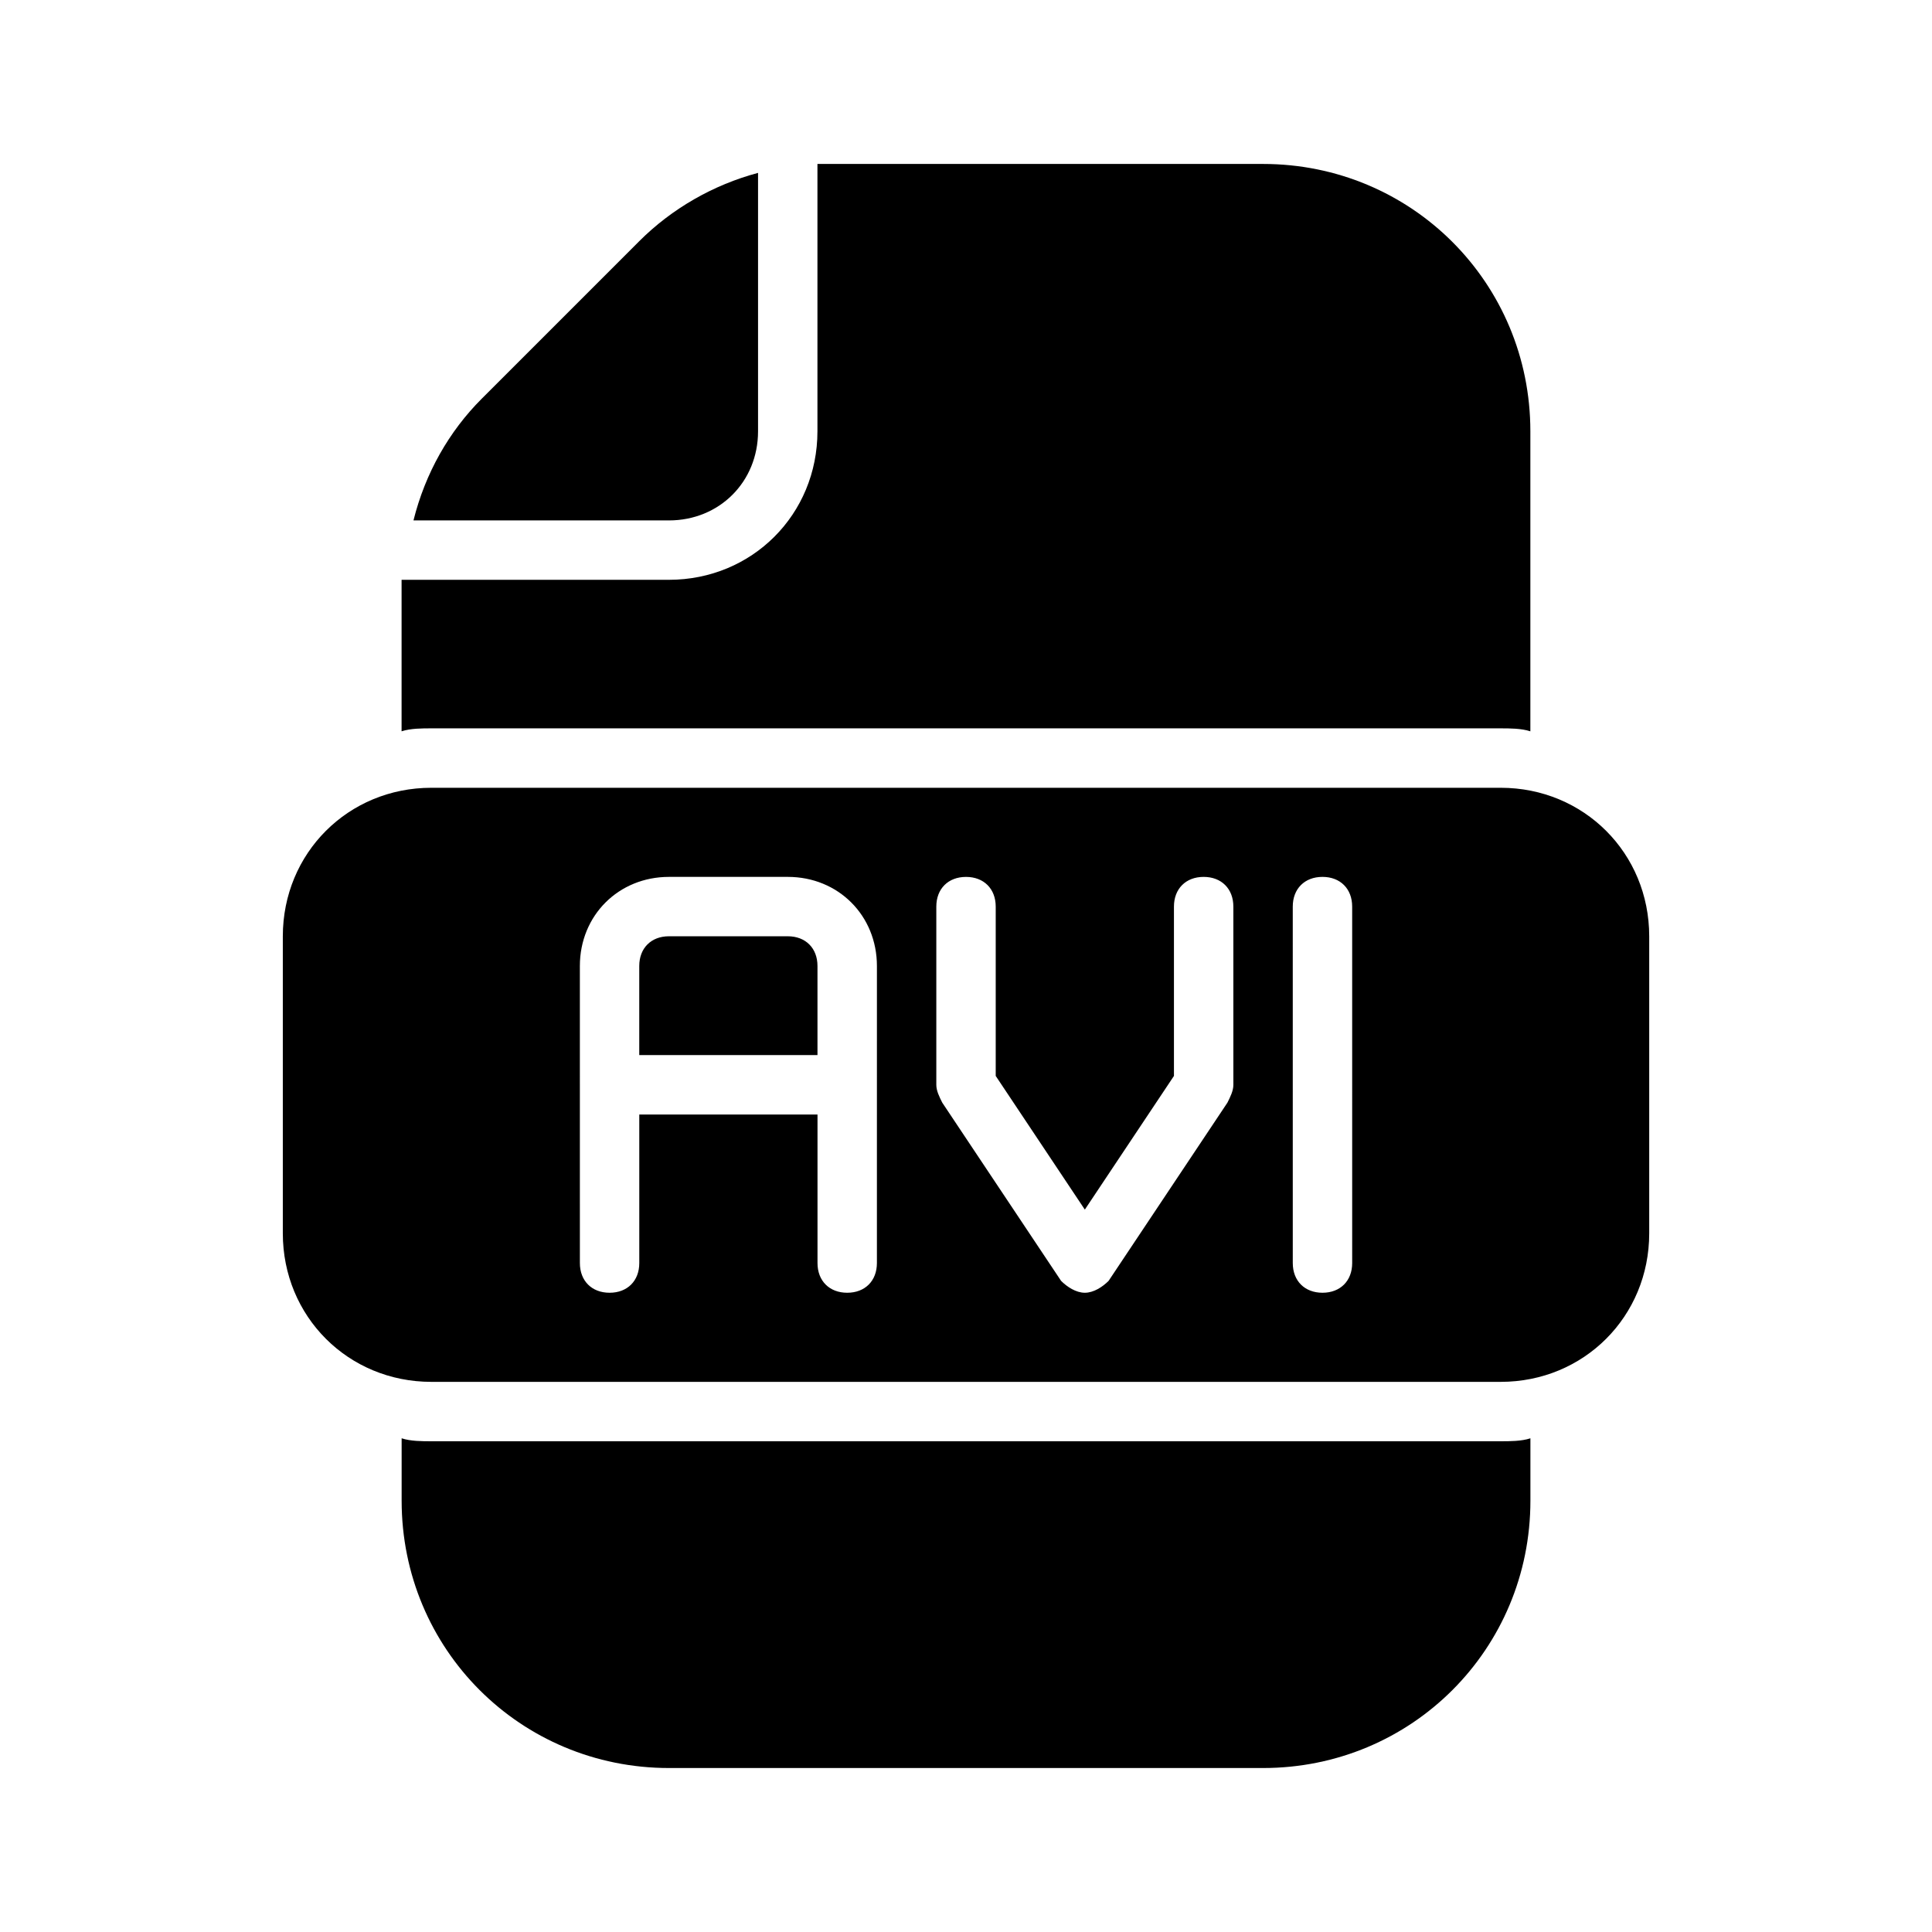 <?xml version="1.0" encoding="UTF-8"?>
<!-- Uploaded to: ICON Repo, www.iconrepo.com, Generator: ICON Repo Mixer Tools -->
<svg fill="#000000" width="800px" height="800px" version="1.1" viewBox="144 144 512 512" xmlns="http://www.w3.org/2000/svg">
 <g>
  <path d="m344.89 258.3v-68.484c-11.809 3.148-22.828 9.445-31.488 18.105l-41.723 41.723c-8.66 8.66-14.957 19.68-18.105 32.273h67.699c13.383 0 23.617-10.234 23.617-23.617z"/>
  <path d="m258.3 337.02h283.39c2.363 0 5.512 0 7.871 0.789v-79.512c0-39.359-31.488-70.848-70.848-70.848h-115.72-2.363v70.848c0 22.043-17.32 39.359-39.359 39.359h-70.848v2.363 37.785c2.363-0.785 5.512-0.785 7.871-0.785z"/>
  <path d="m541.7 525.95h-283.39c-2.363 0-5.512 0-7.871-0.789v16.535c0 39.359 31.488 70.848 70.848 70.848h157.44c39.359 0 70.848-31.488 70.848-70.848v-16.531c-2.359 0.785-5.512 0.785-7.871 0.785z"/>
  <path d="m541.7 352.77h-283.39c-22.043 0-39.359 17.32-39.359 39.359v78.719c0 22.043 17.32 39.359 39.359 39.359h283.39c22.043 0 39.359-17.32 39.359-39.359v-78.719c0-22.039-17.316-39.359-39.359-39.359zm-165.31 125.95c0 4.723-3.148 7.871-7.871 7.871-4.723 0-7.871-3.148-7.871-7.871v-39.359h-47.23v39.359c0 4.723-3.148 7.871-7.871 7.871-4.723 0-7.871-3.148-7.871-7.871l-0.004-78.719c0-13.383 10.234-23.617 23.617-23.617h31.488c13.383 0 23.617 10.234 23.617 23.617zm94.465-47.23c0 1.574-0.789 3.148-1.574 4.723l-31.488 47.23c-1.574 1.574-3.938 3.148-6.297 3.148-2.363 0-4.723-1.574-6.297-3.148l-31.488-47.23c-0.789-1.574-1.578-3.148-1.578-4.723v-47.23c0-4.723 3.148-7.871 7.871-7.871s7.871 3.148 7.871 7.871v44.871l23.617 35.426 23.617-35.426v-44.875c0-4.723 3.148-7.871 7.871-7.871s7.871 3.148 7.871 7.871zm31.488 47.23c0 4.723-3.148 7.871-7.871 7.871s-7.871-3.148-7.871-7.871l-0.004-94.465c0-4.723 3.148-7.871 7.871-7.871 4.723 0 7.871 3.148 7.871 7.871z"/>
  <path d="m352.77 392.12h-31.488c-4.723 0-7.871 3.148-7.871 7.871v23.617h47.23v-23.617c0-4.723-3.148-7.871-7.871-7.871z"/>
 </g>
</svg>